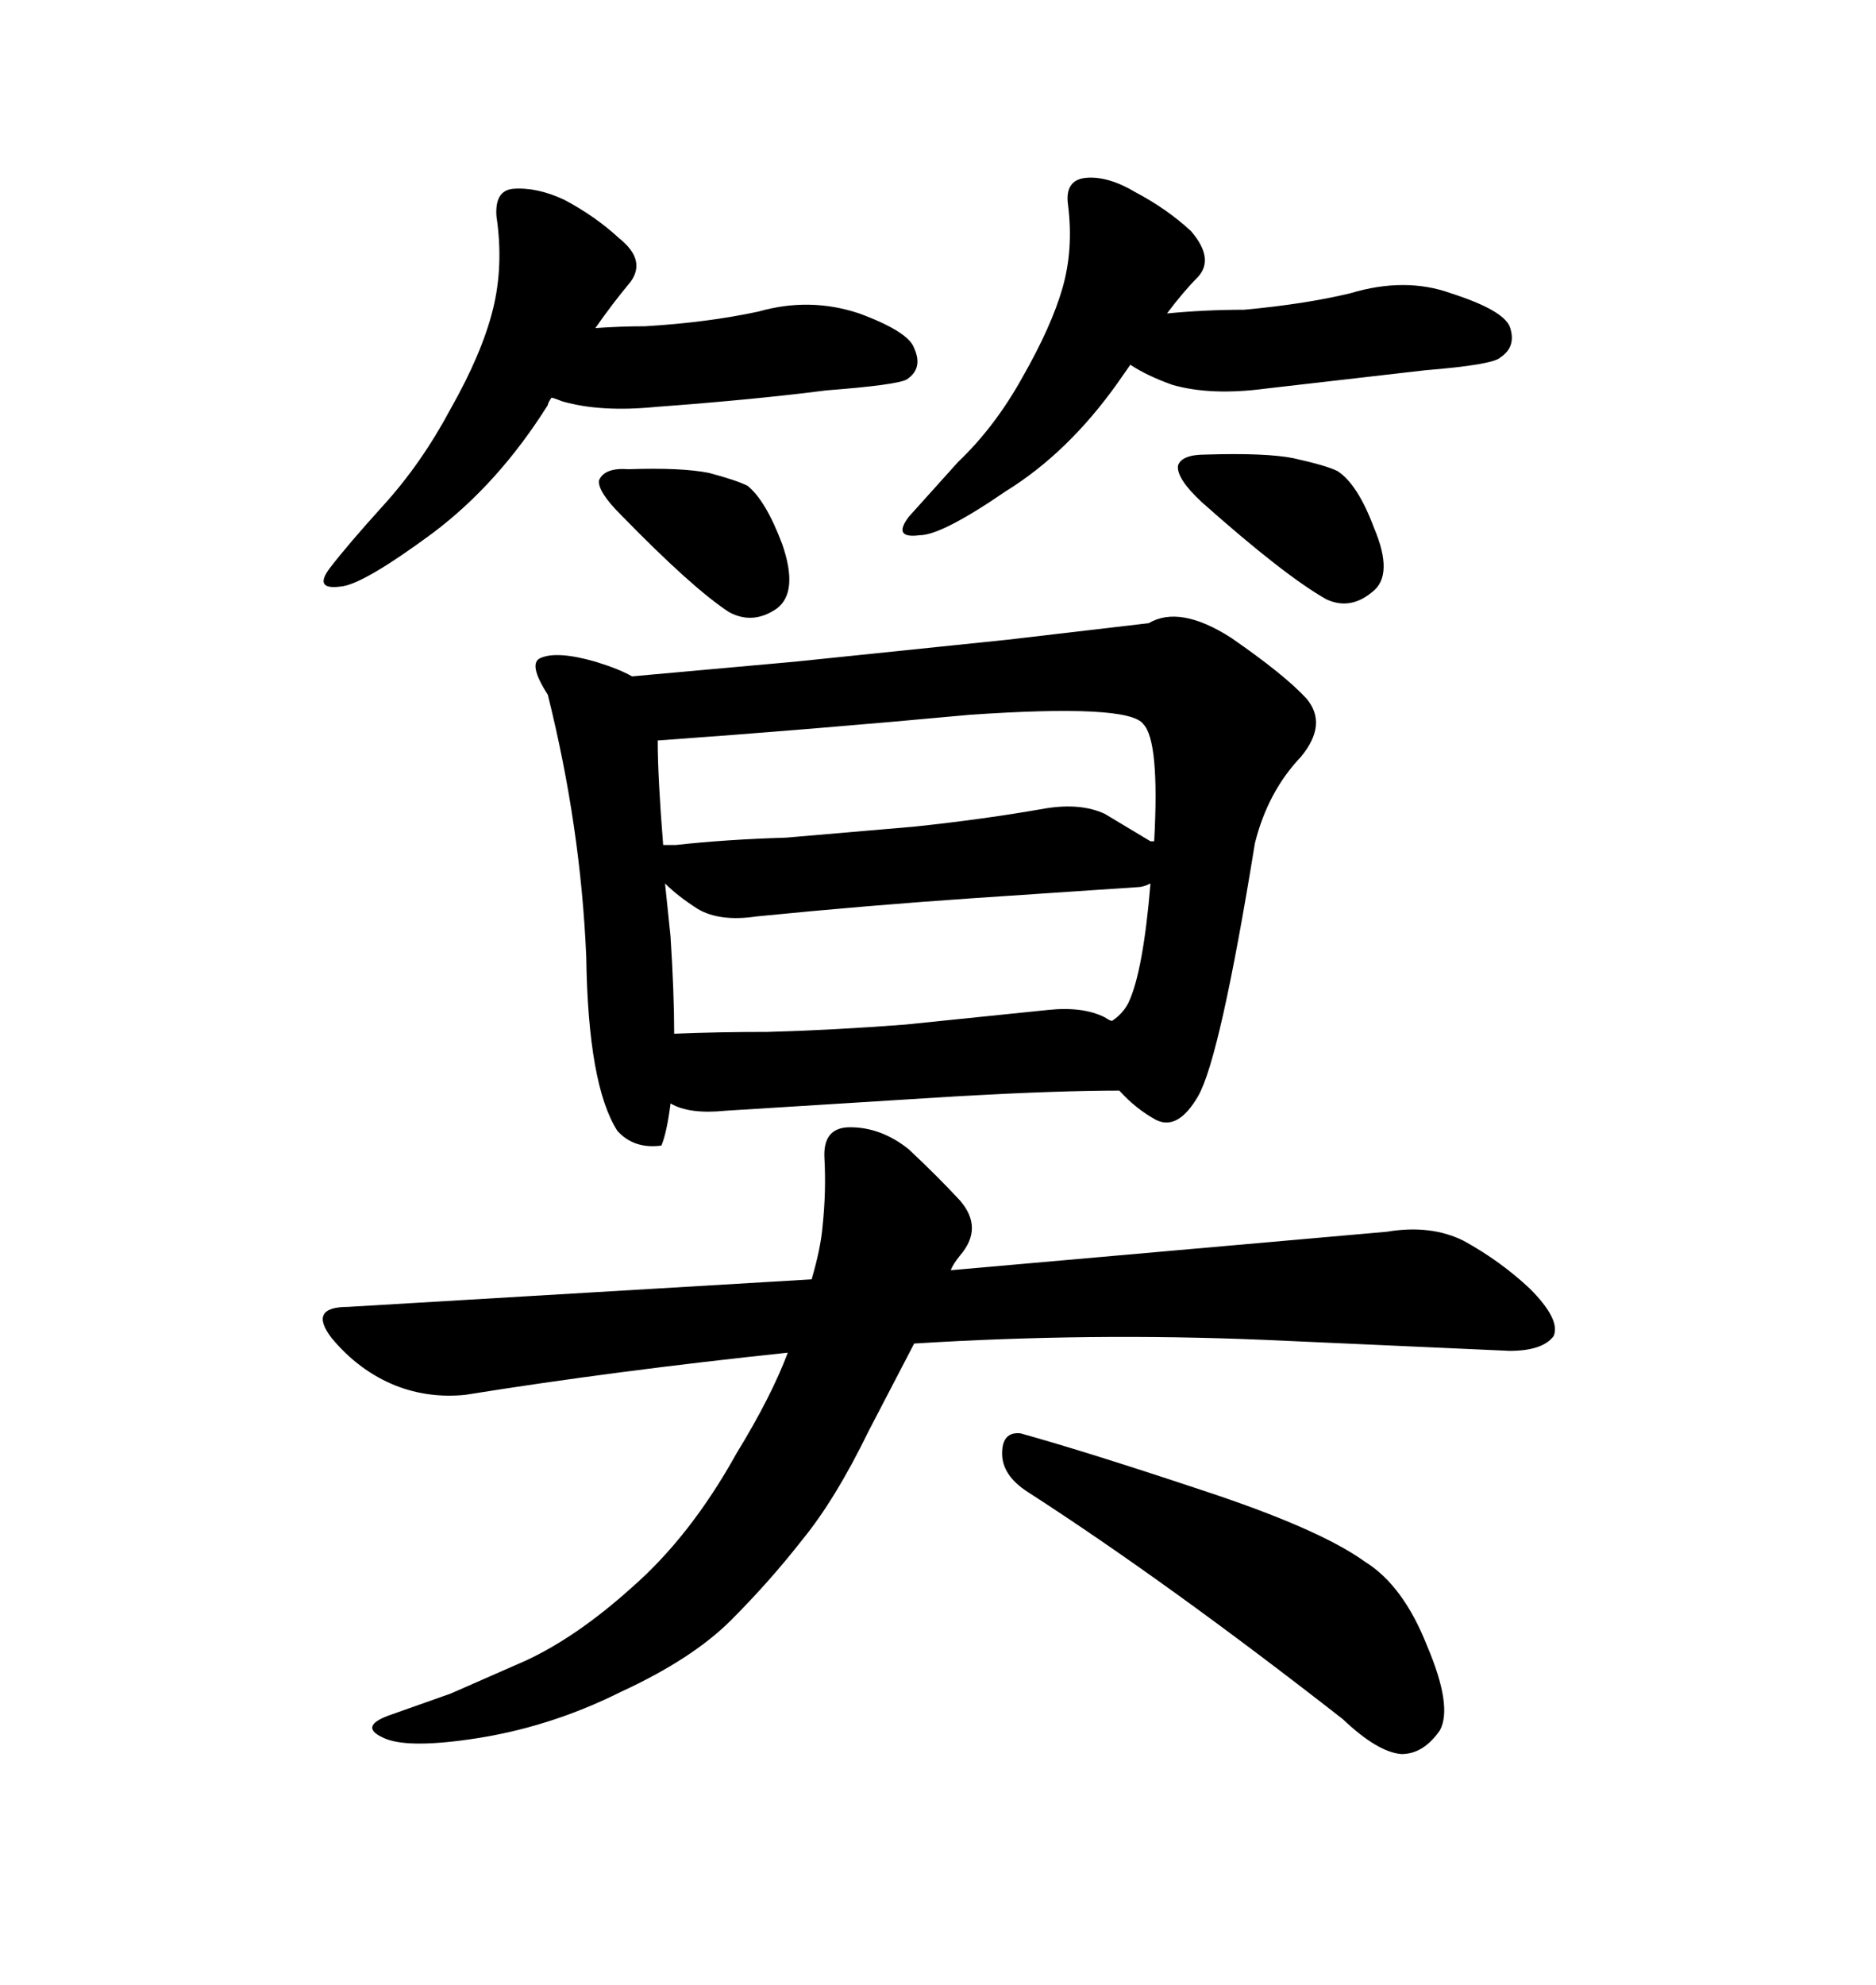 <svg xmlns="http://www.w3.org/2000/svg" xmlns:xlink="http://www.w3.org/1999/xlink" width="300" height="317.285"><path d="M192.77 72.66L192.77 72.66Q202.44 72.36 206.84 73.24L206.84 73.24Q212.11 74.41 213.87 75.29L213.87 75.29Q217.09 77.34 219.73 84.38L219.73 84.38Q222.95 91.99 219.43 94.63L219.43 94.63Q215.92 97.56 212.11 95.80L212.11 95.80Q205.37 91.99 192.19 80.27L192.19 80.27Q188.09 76.46 188.38 74.41L188.38 74.41Q188.96 72.66 192.77 72.66ZM190.43 36.91L190.43 36.91Q194.24 41.31 191.60 44.24L191.60 44.24Q189.26 46.58 186.62 50.10L186.62 50.10Q192.77 49.51 198.93 49.51L198.93 49.51Q208.59 48.63 215.92 46.88L215.92 46.88Q224.71 44.24 232.03 46.88L232.03 46.88Q240.23 49.51 241.41 52.15L241.41 52.15Q242.58 55.37 239.94 57.13L239.94 57.13Q238.77 58.30 227.93 59.18L227.93 59.18L202.44 62.11Q193.65 63.28 187.50 61.52L187.50 61.52Q183.40 60.06 180.76 58.30L180.76 58.30L178.71 61.23Q170.80 72.36 160.84 78.52L160.84 78.52Q150.59 85.55 147.07 85.55L147.07 85.55Q142.68 86.13 145.31 82.62L145.31 82.62L153.22 73.83Q159.08 68.26 163.48 60.35L163.48 60.35Q168.16 52.15 169.92 46.00L169.92 46.00Q171.68 39.84 170.80 32.81L170.80 32.81Q170.21 28.71 173.73 28.42L173.73 28.42Q177.25 28.13 181.64 30.76L181.64 30.76Q186.62 33.40 190.43 36.91ZM100.49 75L100.49 75Q108.98 74.71 113.38 75.59L113.38 75.59Q117.77 76.76 119.53 77.64L119.53 77.64Q122.46 79.98 125.10 87.01L125.10 87.01Q127.73 94.63 124.22 97.27L124.22 97.27Q120.41 99.90 116.60 97.85L116.60 97.85Q110.74 94.04 99.32 82.32L99.32 82.32Q95.51 78.52 95.80 76.76L95.80 76.76Q96.68 74.71 100.49 75ZM99.02 38.09L99.02 38.09Q103.42 41.60 100.78 45.12L100.78 45.12Q97.85 48.63 95.21 52.44L95.21 52.44Q99.32 52.15 103.13 52.15L103.13 52.15Q113.09 51.56 121.29 49.80L121.29 49.80Q129.49 47.46 137.40 50.10L137.40 50.10Q145.31 53.03 146.19 55.66L146.19 55.66Q147.66 58.89 145.02 60.64L145.02 60.64Q143.55 61.52 132.13 62.40L132.13 62.40Q120.70 63.87 104.88 65.04L104.88 65.04Q96.09 65.92 89.94 64.16L89.94 64.16Q88.48 63.57 88.18 63.57L88.18 63.57Q87.60 64.45 87.60 64.75L87.60 64.75Q79.69 77.34 69.14 85.25L69.14 85.25Q58.01 93.46 54.49 93.75L54.49 93.75Q50.10 94.34 52.73 90.82L52.73 90.82Q55.66 87.01 61.23 80.86L61.23 80.86Q67.38 74.12 72.07 65.33L72.07 65.33Q77.05 56.54 78.81 49.51L78.81 49.51Q80.57 42.48 79.39 34.57L79.39 34.57Q79.10 30.47 82.03 30.18L82.03 30.18Q85.84 29.88 90.23 31.93L90.23 31.93Q95.21 34.57 99.02 38.09ZM87.60 111.04L87.60 111.04Q84.38 106.05 86.43 105.18L86.43 105.18Q89.06 104.00 95.21 105.76L95.21 105.76Q99.02 106.93 101.07 108.11L101.07 108.11L127.15 105.76L161.13 102.25L183.69 99.61Q188.67 96.68 196.88 101.95L196.88 101.95Q205.37 107.81 208.89 111.62L208.89 111.62Q212.40 115.72 208.01 121.00L208.01 121.00Q202.73 126.56 200.68 134.77L200.68 134.77Q195.12 169.04 191.60 175.20L191.60 175.20Q188.38 180.76 184.86 179.00L184.86 179.00Q181.64 177.25 179.00 174.32L179.00 174.32Q169.34 174.32 153.52 175.20L153.52 175.20L116.02 177.54Q110.16 178.13 107.23 176.37L107.23 176.37Q106.64 181.05 105.76 183.11L105.76 183.11Q101.37 183.69 98.73 180.76L98.73 180.76Q94.04 173.44 93.75 152.93L93.75 152.93Q92.87 132.13 87.60 111.04ZM121.00 146.48L121.00 146.48Q115.14 147.36 111.62 145.31L111.62 145.31Q108.40 143.26 106.35 141.21L106.35 141.21L107.23 149.71Q107.81 158.79 107.81 165.23L107.81 165.23Q114.84 164.94 122.75 164.94L122.75 164.94Q133.30 164.65 144.73 163.77L144.73 163.77L167.58 161.43Q173.14 160.84 176.66 162.60L176.66 162.60Q177.54 163.18 177.83 163.18L177.83 163.18Q179.59 162.01 180.47 160.25L180.47 160.25Q182.81 155.27 183.98 141.21L183.98 141.21Q182.81 141.80 181.93 141.80L181.93 141.80L155.86 143.55Q138.57 144.73 121.00 146.48ZM105.18 118.36L105.18 118.36Q105.18 124.22 106.05 135.06L106.05 135.06L108.11 135.06Q116.02 134.18 125.68 133.89L125.68 133.89L146.19 132.13Q157.32 130.96 167.29 129.20L167.29 129.20Q172.85 128.32 176.66 130.08L176.66 130.08L183.98 134.47L184.57 134.47Q185.45 118.36 182.81 115.72L182.81 115.72Q180.47 112.50 154.98 114.26L154.98 114.26Q129.79 116.60 105.18 118.36ZM55.66 208.89L129.79 204.49Q131.25 199.51 131.54 196.00L131.54 196.00Q132.13 190.43 131.84 185.16L131.84 185.16Q131.54 180.18 135.94 180.18L135.94 180.18Q140.92 180.18 145.31 183.69L145.31 183.69Q150 188.09 153.52 191.89L153.52 191.89Q157.32 196.29 153.52 200.68L153.52 200.68Q152.34 202.15 152.05 203.03L152.05 203.03L221.78 196.88Q228.81 195.70 234.08 198.34L234.08 198.34Q239.94 201.56 244.63 205.96L244.63 205.96Q249.61 210.94 248.44 213.57L248.44 213.57Q246.68 215.92 241.41 215.92L241.41 215.92L202.15 214.16Q174.32 212.99 146.19 214.75L146.19 214.75L138.87 228.81Q133.59 239.65 128.32 246.09L128.32 246.09Q123.05 252.83 116.89 258.98L116.89 258.98Q110.74 265.14 99.32 270.41L99.32 270.41Q87.60 276.27 75 278.03L75 278.03Q64.75 279.49 61.23 277.73L61.23 277.73Q57.42 275.98 62.11 274.22L62.11 274.22L72.07 270.70L84.08 265.43Q92.29 261.62 101.07 253.71L101.07 253.71Q110.45 245.51 117.77 232.32L117.77 232.32Q123.34 223.24 125.98 216.21L125.98 216.21Q98.14 219.14 74.41 222.95L74.41 222.95Q68.55 223.54 63.28 221.48L63.28 221.48Q57.42 219.14 53.03 213.87L53.03 213.87Q49.22 208.89 55.66 208.89L55.66 208.89ZM164.36 238.48L164.36 238.48Q160.25 235.84 160.25 232.32L160.25 232.32Q160.25 228.81 163.18 229.10L163.18 229.10Q173.73 232.03 192.19 238.18L192.19 238.18Q210.94 244.34 218.26 249.61L218.26 249.61Q224.41 253.42 228.22 263.09L228.22 263.09Q232.32 272.75 230.27 276.56L230.27 276.56Q227.64 280.37 224.12 280.37L224.12 280.37Q220.31 280.08 214.75 274.80L214.75 274.80Q186.62 252.83 164.36 238.48Z"/></svg>